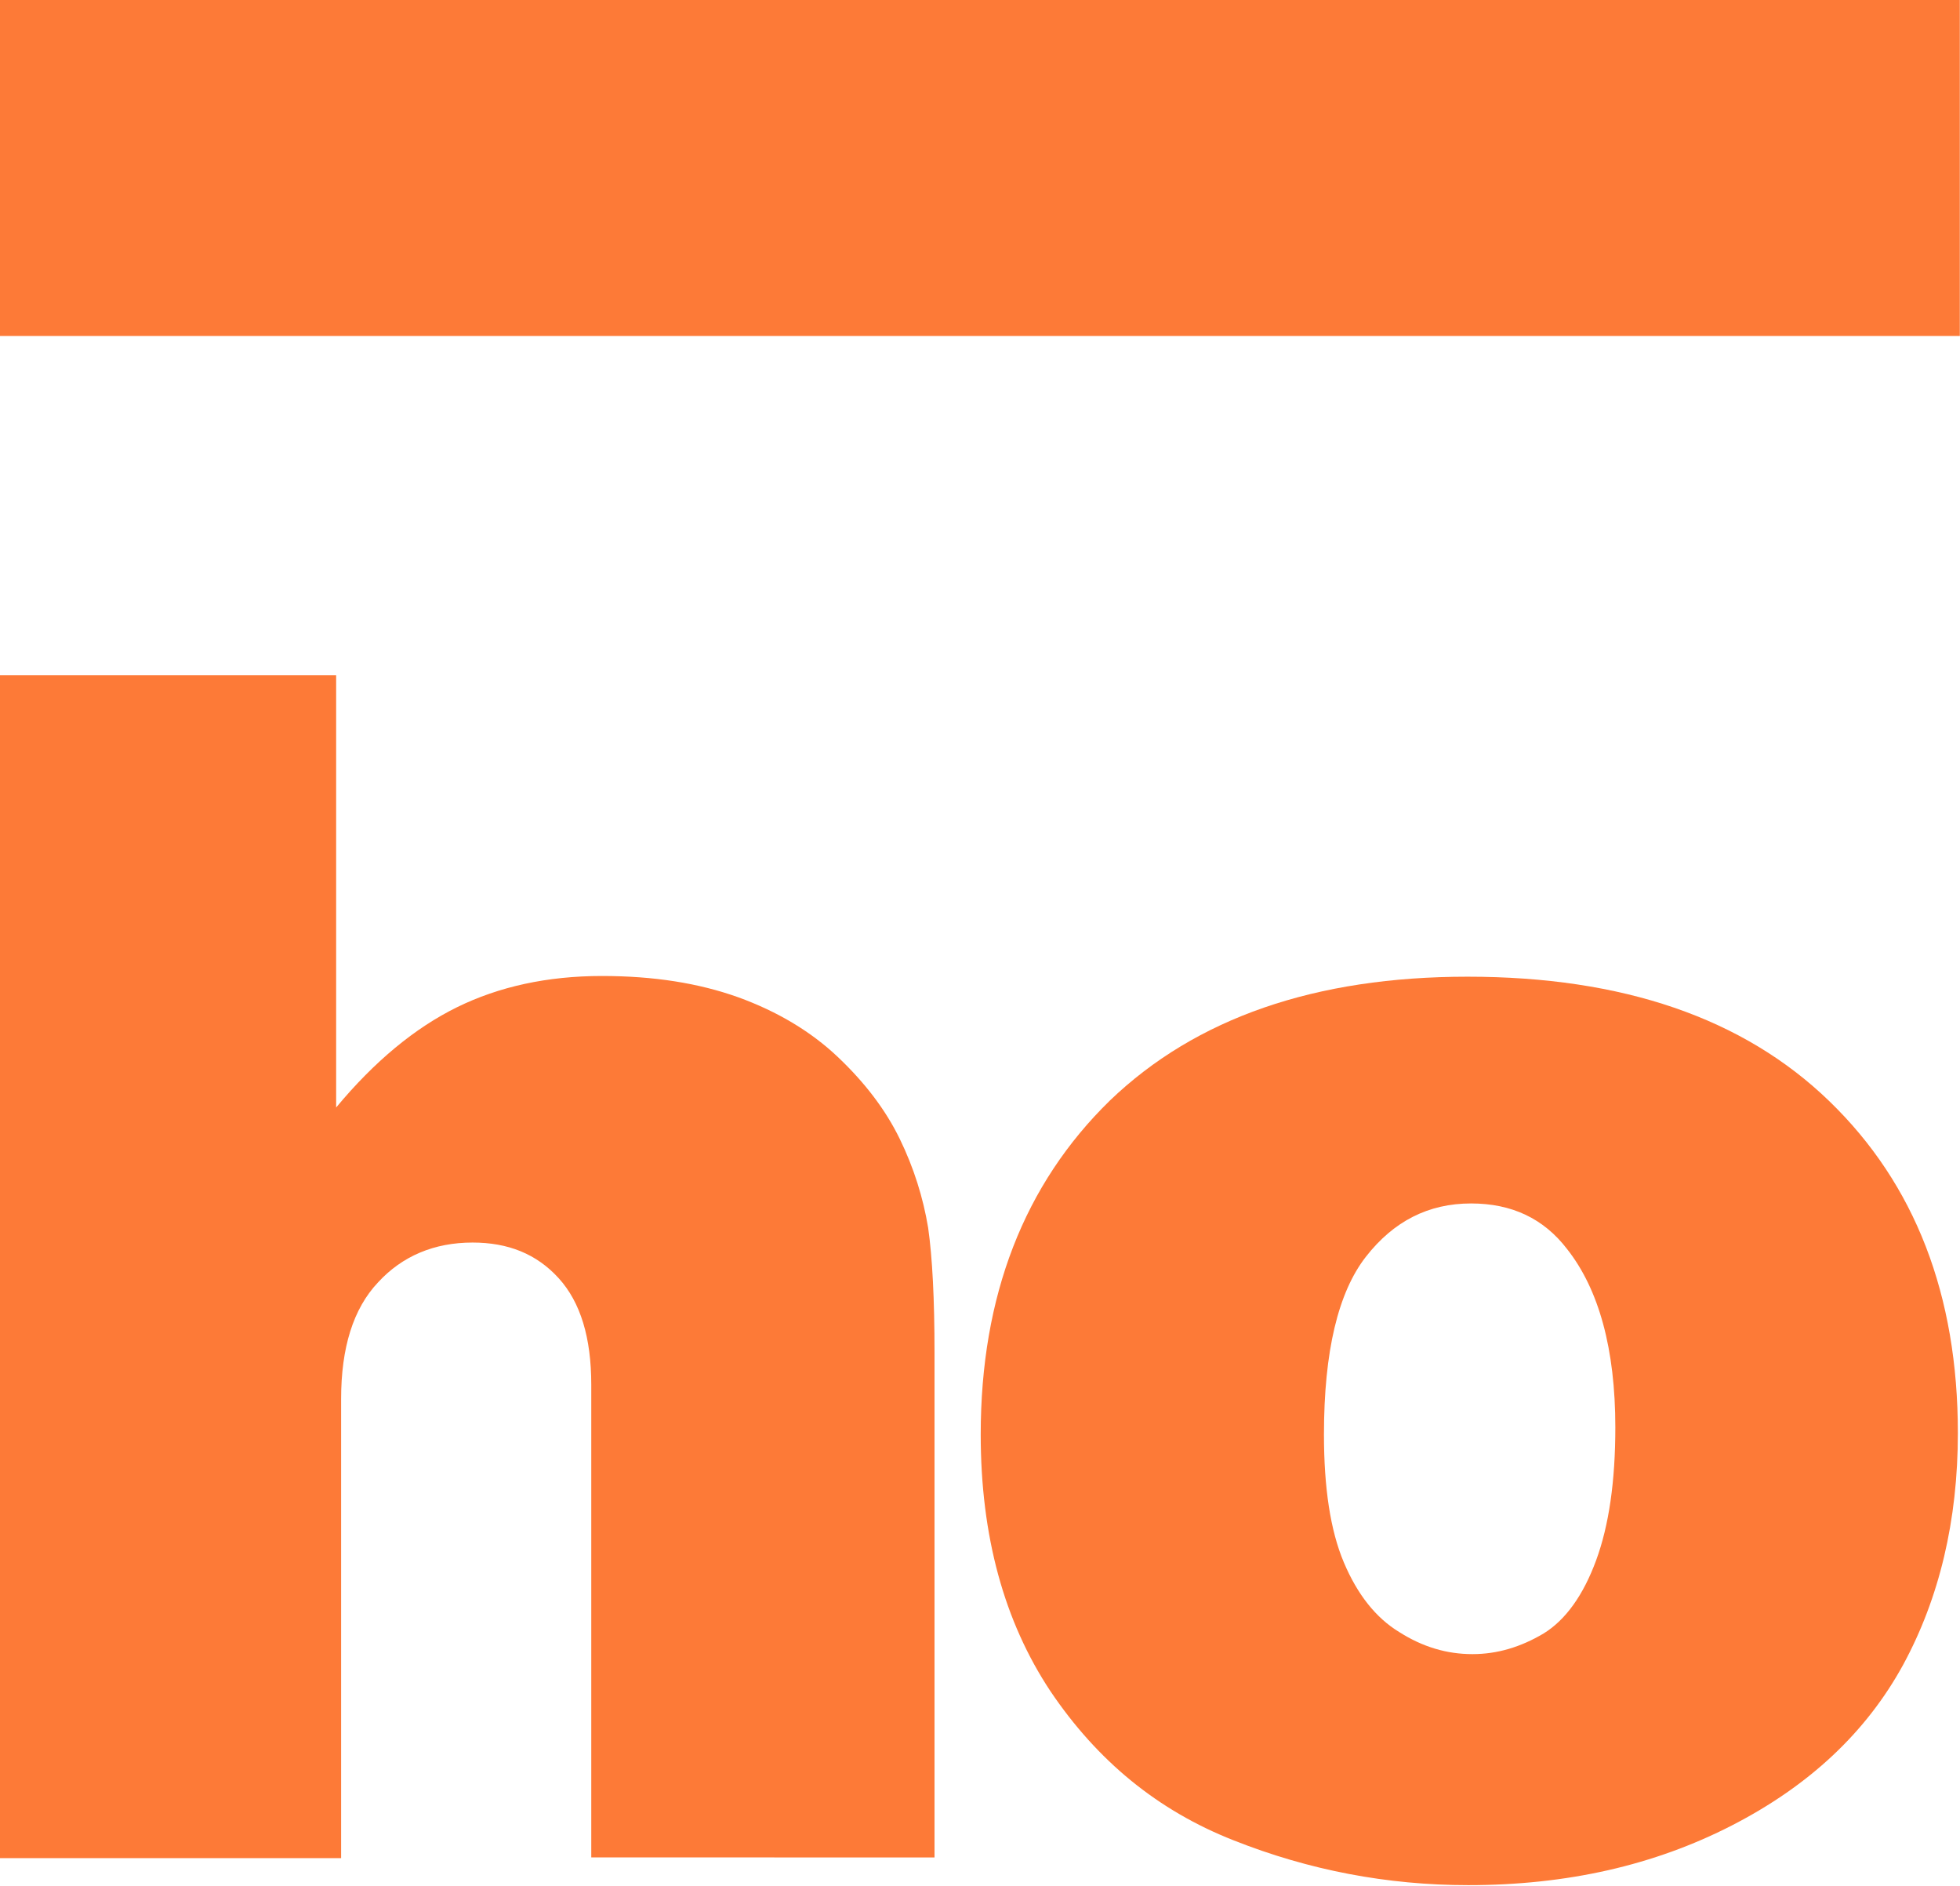 <?xml version="1.0" encoding="UTF-8"?>
<!-- Generator: Adobe Illustrator 27.1.1, SVG Export Plug-In . SVG Version: 6.00 Build 0)  -->
<svg xmlns="http://www.w3.org/2000/svg" xmlns:xlink="http://www.w3.org/1999/xlink" version="1.1" id="Capa_1" x="0px" y="0px" viewBox="0 0 275.8 265.3" style="enable-background:new 0 0 275.8 265.3;" xml:space="preserve">
<style type="text/css">
	.st0{fill:#FD7A37;}
	.st1{fill:url(#);}
	.st2{opacity:0.7;}
	.st3{fill:#FFFFFF;}
	.st4{clip-path:url(#SVGID_00000018197586242184440620000010258906647191601070_);}
	.st5{clip-path:url(#SVGID_00000131334511798879857190000001813972392408402315_);fill:#EBEBEB;}
	.st6{clip-path:url(#SVGID_00000131334511798879857190000001813972392408402315_);}
	.st7{clip-path:url(#SVGID_00000045613984156443729520000001616700985504300160_);}
	.st8{clip-path:url(#SVGID_00000007423871780594032960000007197050642372434610_);}
	.st9{clip-path:url(#SVGID_00000031203471826999876110000004540495827777473426_);}
	.st10{clip-path:url(#SVGID_00000016063517814035533180000012521764246353266329_);}
	.st11{clip-path:url(#SVGID_00000114792701668559095410000010998062163025648787_);}
	.st12{clip-path:url(#SVGID_00000080194166092461039770000002332833548630664112_);}
	.st13{clip-path:url(#SVGID_00000093158549097079862960000011744532230273360040_);}
	.st14{clip-path:url(#SVGID_00000176722252031185868790000013535324513143410831_);}
	.st15{clip-path:url(#SVGID_00000075881930233187277000000012046971361060542089_);}
	.st16{clip-path:url(#SVGID_00000090977920493393375030000006129437112339700668_);}
	.st17{clip-path:url(#SVGID_00000131334511798879857190000001813972392408402315_);fill:#292C3E;}
	.st18{clip-path:url(#SVGID_00000131334511798879857190000001813972392408402315_);fill:#B2A696;}
	.st19{clip-path:url(#SVGID_00000131334511798879857190000001813972392408402315_);fill:#EA6D36;}
	.st20{clip-path:url(#SVGID_00000131334511798879857190000001813972392408402315_);fill:#FFE73D;}
	.st21{clip-path:url(#SVGID_00000131334511798879857190000001813972392408402315_);fill:#78828D;}
	.st22{clip-path:url(#SVGID_00000098920474109913588200000014557281599561524117_);fill:#EBEBEB;}
	.st23{clip-path:url(#SVGID_00000098920474109913588200000014557281599561524117_);fill:#EA6D36;}
	.st24{clip-path:url(#SVGID_00000098920474109913588200000014557281599561524117_);fill:#F28C5B;}
	.st25{clip-path:url(#SVGID_00000098920474109913588200000014557281599561524117_);fill:#F8A981;}
	.st26{clip-path:url(#SVGID_00000098920474109913588200000014557281599561524117_);fill:#FCC5A9;}
	.st27{clip-path:url(#SVGID_00000098920474109913588200000014557281599561524117_);fill:#FEE2D2;}
	.st28{clip-path:url(#SVGID_00000098920474109913588200000014557281599561524117_);fill:#79818B;}
	.st29{clip-path:url(#SVGID_00000098920474109913588200000014557281599561524117_);fill:#9298A1;}
	.st30{clip-path:url(#SVGID_00000098920474109913588200000014557281599561524117_);fill:#ABB0B7;}
	.st31{clip-path:url(#SVGID_00000098920474109913588200000014557281599561524117_);fill:#C6C9CE;}
	.st32{clip-path:url(#SVGID_00000098920474109913588200000014557281599561524117_);fill:#E1E3E6;}
	.st33{clip-path:url(#SVGID_00000098920474109913588200000014557281599561524117_);fill:#FFE73D;}
	.st34{clip-path:url(#SVGID_00000098920474109913588200000014557281599561524117_);fill:#FFEB68;}
	.st35{clip-path:url(#SVGID_00000098920474109913588200000014557281599561524117_);fill:#FFEF8E;}
	.st36{clip-path:url(#SVGID_00000098920474109913588200000014557281599561524117_);fill:#FFF4B3;}
	.st37{clip-path:url(#SVGID_00000098920474109913588200000014557281599561524117_);fill:#FFF9D8;}
	.st38{clip-path:url(#SVGID_00000098920474109913588200000014557281599561524117_);}
	.st39{clip-path:url(#SVGID_00000138549819950795189020000008376955259229598633_);fill:#EA6D36;}
	.st40{clip-path:url(#SVGID_00000138549819950795189020000008376955259229598633_);fill:#F28C5B;}
	.st41{clip-path:url(#SVGID_00000138549819950795189020000008376955259229598633_);fill:#FCC5A9;}
	.st42{clip-path:url(#SVGID_00000138549819950795189020000008376955259229598633_);fill:#F8A981;}
	.st43{clip-path:url(#SVGID_00000138549819950795189020000008376955259229598633_);fill:#FEE2D2;}
	.st44{clip-path:url(#SVGID_00000138549819950795189020000008376955259229598633_);fill:#79818B;}
	.st45{clip-path:url(#SVGID_00000138549819950795189020000008376955259229598633_);fill:#9298A1;}
	.st46{clip-path:url(#SVGID_00000138549819950795189020000008376955259229598633_);fill:#C6C9CE;}
	.st47{clip-path:url(#SVGID_00000138549819950795189020000008376955259229598633_);fill:#ABB0B7;}
	.st48{clip-path:url(#SVGID_00000138549819950795189020000008376955259229598633_);fill:#E1E3E6;}
	.st49{clip-path:url(#SVGID_00000054251642767736695190000004518181693795450539_);fill:#FFE73D;}
	.st50{clip-path:url(#SVGID_00000054251642767736695190000004518181693795450539_);fill:#FFEB68;}
	.st51{clip-path:url(#SVGID_00000054251642767736695190000004518181693795450539_);fill:#FFF4B3;}
	.st52{clip-path:url(#SVGID_00000054251642767736695190000004518181693795450539_);fill:#FFEF8E;}
	.st53{clip-path:url(#SVGID_00000054251642767736695190000004518181693795450539_);fill:#FFF9D8;}
	.st54{clip-path:url(#SVGID_00000178188341935666438950000018358617977367814326_);fill:#EBEBEB;}
	.st55{clip-path:url(#SVGID_00000178188341935666438950000018358617977367814326_);}
	.st56{clip-path:url(#SVGID_00000170280759171586146000000015378449958831201188_);}
	.st57{clip-path:url(#SVGID_00000110429796279274309330000017617542441145082542_);}
	.st58{clip-path:url(#SVGID_00000001642586466470295680000011146786723513012354_);}
	.st59{clip-path:url(#SVGID_00000160170596018634818750000018199082821630700703_);}
	.st60{clip-path:url(#SVGID_00000120530521303330597220000000501313573174484641_);}
	.st61{clip-path:url(#SVGID_00000125562356126411547810000017351353375922474664_);}
	.st62{clip-path:url(#SVGID_00000113335189146751688870000005213894551716524447_);}
	.st63{clip-path:url(#SVGID_00000116232130671414683330000013098549202587994006_);}
	.st64{clip-path:url(#SVGID_00000121256288353899070910000006355122651160502713_);}
	.st65{clip-path:url(#SVGID_00000078724010931825625550000008474664901364858525_);}
	.st66{clip-path:url(#SVGID_00000097493657950554378830000016720122777247846313_);}
	.st67{clip-path:url(#SVGID_00000137102266296167039530000012946769507033662638_);}
	.st68{clip-path:url(#SVGID_00000014612235520263792630000006802934590823239584_);}
	.st69{clip-path:url(#SVGID_00000170988982339648681940000006490103135309649557_);}
	.st70{clip-path:url(#SVGID_00000024684326221461471270000014169949003726596522_);}
	.st71{clip-path:url(#SVGID_00000031895841512860270550000003465356443551544722_);}
	.st72{clip-path:url(#SVGID_00000104673604272043447250000014117733701384966590_);}
	.st73{clip-path:url(#SVGID_00000119803815189174963180000008486117719425445532_);}
	.st74{clip-path:url(#SVGID_00000031206850802643312290000010221032669804537504_);fill:#EBEBEB;}
	.st75{clip-path:url(#SVGID_00000031206850802643312290000010221032669804537504_);}
	.st76{clip-path:url(#SVGID_00000049211757840136066560000017744877979754269589_);}
	.st77{clip-path:url(#SVGID_00000183215884778555340930000010473586367969638332_);}
	.st78{clip-path:url(#SVGID_00000103966722904382883900000000922186602008452487_);}
	.st79{clip-path:url(#SVGID_00000049182804178112288950000018402543537196303763_);}
	.st80{clip-path:url(#SVGID_00000113354289883179125800000007400192433971493789_);}
	.st81{clip-path:url(#SVGID_00000029754233183813174700000004534656950961195966_);fill:#EBEBEB;}
	.st82{clip-path:url(#SVGID_00000029754233183813174700000004534656950961195966_);}
	.st83{clip-path:url(#SVGID_00000139259135473746033310000015227831671923044781_);}
	.st84{clip-path:url(#SVGID_00000067228507426861864600000007800680166394593167_);}
	.st85{clip-path:url(#SVGID_00000018209027586714699890000009831412950328767623_);}
	.st86{clip-path:url(#SVGID_00000123441094147708441990000011900701472305714106_);}
	.st87{clip-path:url(#SVGID_00000016788387877791674810000000857741076394195892_);}
	.st88{clip-path:url(#SVGID_00000066478377493779325510000006064409882055023769_);}
	.st89{clip-path:url(#SVGID_00000018932919690182918180000009992281377598062744_);}
	.st90{clip-path:url(#SVGID_00000022545793223702456640000003501544666152268945_);fill:#EBEBEB;}
	.st91{clip-path:url(#SVGID_00000022545793223702456640000003501544666152268945_);}
	.st92{clip-path:url(#SVGID_00000029760028289344812490000001988904145119446927_);}
	.st93{clip-path:url(#SVGID_00000117665929537711325100000013525829518017641919_);}
	.st94{clip-path:url(#SVGID_00000129184595972478253770000015523286833082398363_);}
	.st95{clip-path:url(#SVGID_00000038376902276297009690000000604100281775350164_);}
	.st96{clip-path:url(#SVGID_00000055685355047519653240000002340353377234158527_);}
	.st97{fill:#79818C;}
	.st98{fill:#CDD0D4;}
	.st99{fill:#C6C9CE;}
	.st100{fill:none;stroke:#EA6D36;stroke-miterlimit:10;}
	.st101{fill:none;stroke:#FFE73D;stroke-miterlimit:10;}
	.st102{fill:none;stroke:#FFFFFF;stroke-miterlimit:10;}
	.st103{fill:#9FA4AC;}
	.st104{fill:none;stroke:#EA6D36;stroke-width:2;stroke-miterlimit:10;}
	.st105{fill:none;stroke:#CDD0D4;stroke-width:2;stroke-miterlimit:10;}
	.st106{fill:none;stroke:#CDD0D4;stroke-width:2;stroke-miterlimit:10;stroke-dasharray:5.422,5.422;}
	.st107{fill:none;stroke:#EA6D36;stroke-width:2;stroke-miterlimit:10;stroke-dasharray:5.422,5.422;}
	.st108{fill:#FFE73D;}
	.st109{fill:#C4C8CD;}
	.st110{fill:#AEB3B9;}
	.st111{opacity:0.6;fill:url(#);}
	.st112{fill:none;stroke:#EA6D36;stroke-width:2.341;stroke-miterlimit:10;}
	.st113{opacity:0.5;fill:#EA6D36;}
	.st114{fill:none;stroke:#FFFFFF;stroke-width:2;stroke-miterlimit:10;}
	.st115{fill:none;stroke:#FFFFFF;stroke-width:2;stroke-miterlimit:10;stroke-dasharray:5.422,5.422;}
	.st116{fill:#B6BAC0;}
	.st117{opacity:0.8;fill:#FD7A37;}
	.st118{fill:none;stroke:#EA6D36;stroke-width:1.733;stroke-miterlimit:10;}
	.st119{fill:none;stroke:#79818B;stroke-miterlimit:10;}
	.st120{fill:#79818B;}
	.st121{opacity:0.7;fill:#FFE73D;}
	.st122{fill:none;stroke:#EA6D36;stroke-width:2;stroke-linejoin:round;stroke-miterlimit:10;}
	.st123{fill:#EA6D36;}
	.st124{fill:none;stroke:#EA6D36;stroke-width:1.682;stroke-miterlimit:10;}
</style>
<g>
	<path class="st0" d="M-0.2,261.4V95h47.5v60.8c5.4-6.5,11.1-11.2,17-14.1c5.9-2.9,12.7-4.4,20.4-4.4c7.3,0,13.6,1,19.2,3   c5.5,2,10.2,4.8,14,8.4c3.8,3.6,6.7,7.4,8.7,11.5c2,4.1,3.3,8.3,4,12.5c0.6,4.2,0.9,10.1,0.9,17.6v71H83.2v-66.5   c0-6.6-1.5-11.6-4.6-15c-3.1-3.4-7.1-5-12.1-5c-5.4,0-9.9,1.9-13.3,5.6c-3.5,3.7-5.2,9.2-5.2,16.4v64.6H-0.2z"></path>
	<path class="st0" d="M206.5,137.4c21.8,0,38.8,5.8,50.9,17.5c12.1,11.7,18.1,27.3,18.1,46.7c0,12.3-2.6,23.2-7.7,32.6   c-5.2,9.5-13.2,17-24.1,22.6c-10.9,5.6-23.2,8.4-37.1,8.4c-11.4,0-22.4-2.1-33-6.3c-10.7-4.2-19.2-11.2-25.8-21   c-6.5-9.8-9.8-21.8-9.8-36.1c0-19.5,6.1-35.2,18.2-47C168.3,143.2,185.1,137.4,206.5,137.4z M207.2,232.7c3.5,0,6.8-1,10-2.9   c3.1-1.9,5.6-5.4,7.4-10.3c1.8-4.9,2.7-11.1,2.7-18.7c0-11-2.3-19.4-6.8-25.1c-3.3-4.3-7.8-6.4-13.5-6.4c-6,0-10.9,2.5-14.8,7.5   c-3.9,5-5.9,13.3-5.9,25c0,7.5,0.9,13.5,2.8,18c1.9,4.5,4.5,7.8,7.8,9.8C200.2,231.7,203.6,232.7,207.2,232.7z"></path>
	
		<rect x="114.2" y="-114.2" transform="matrix(-1.836970e-16 1 -1 -1.836970e-16 161.575 -114.237)" class="st0" width="47.3" height="275.8"></rect>
</g>
</svg>
